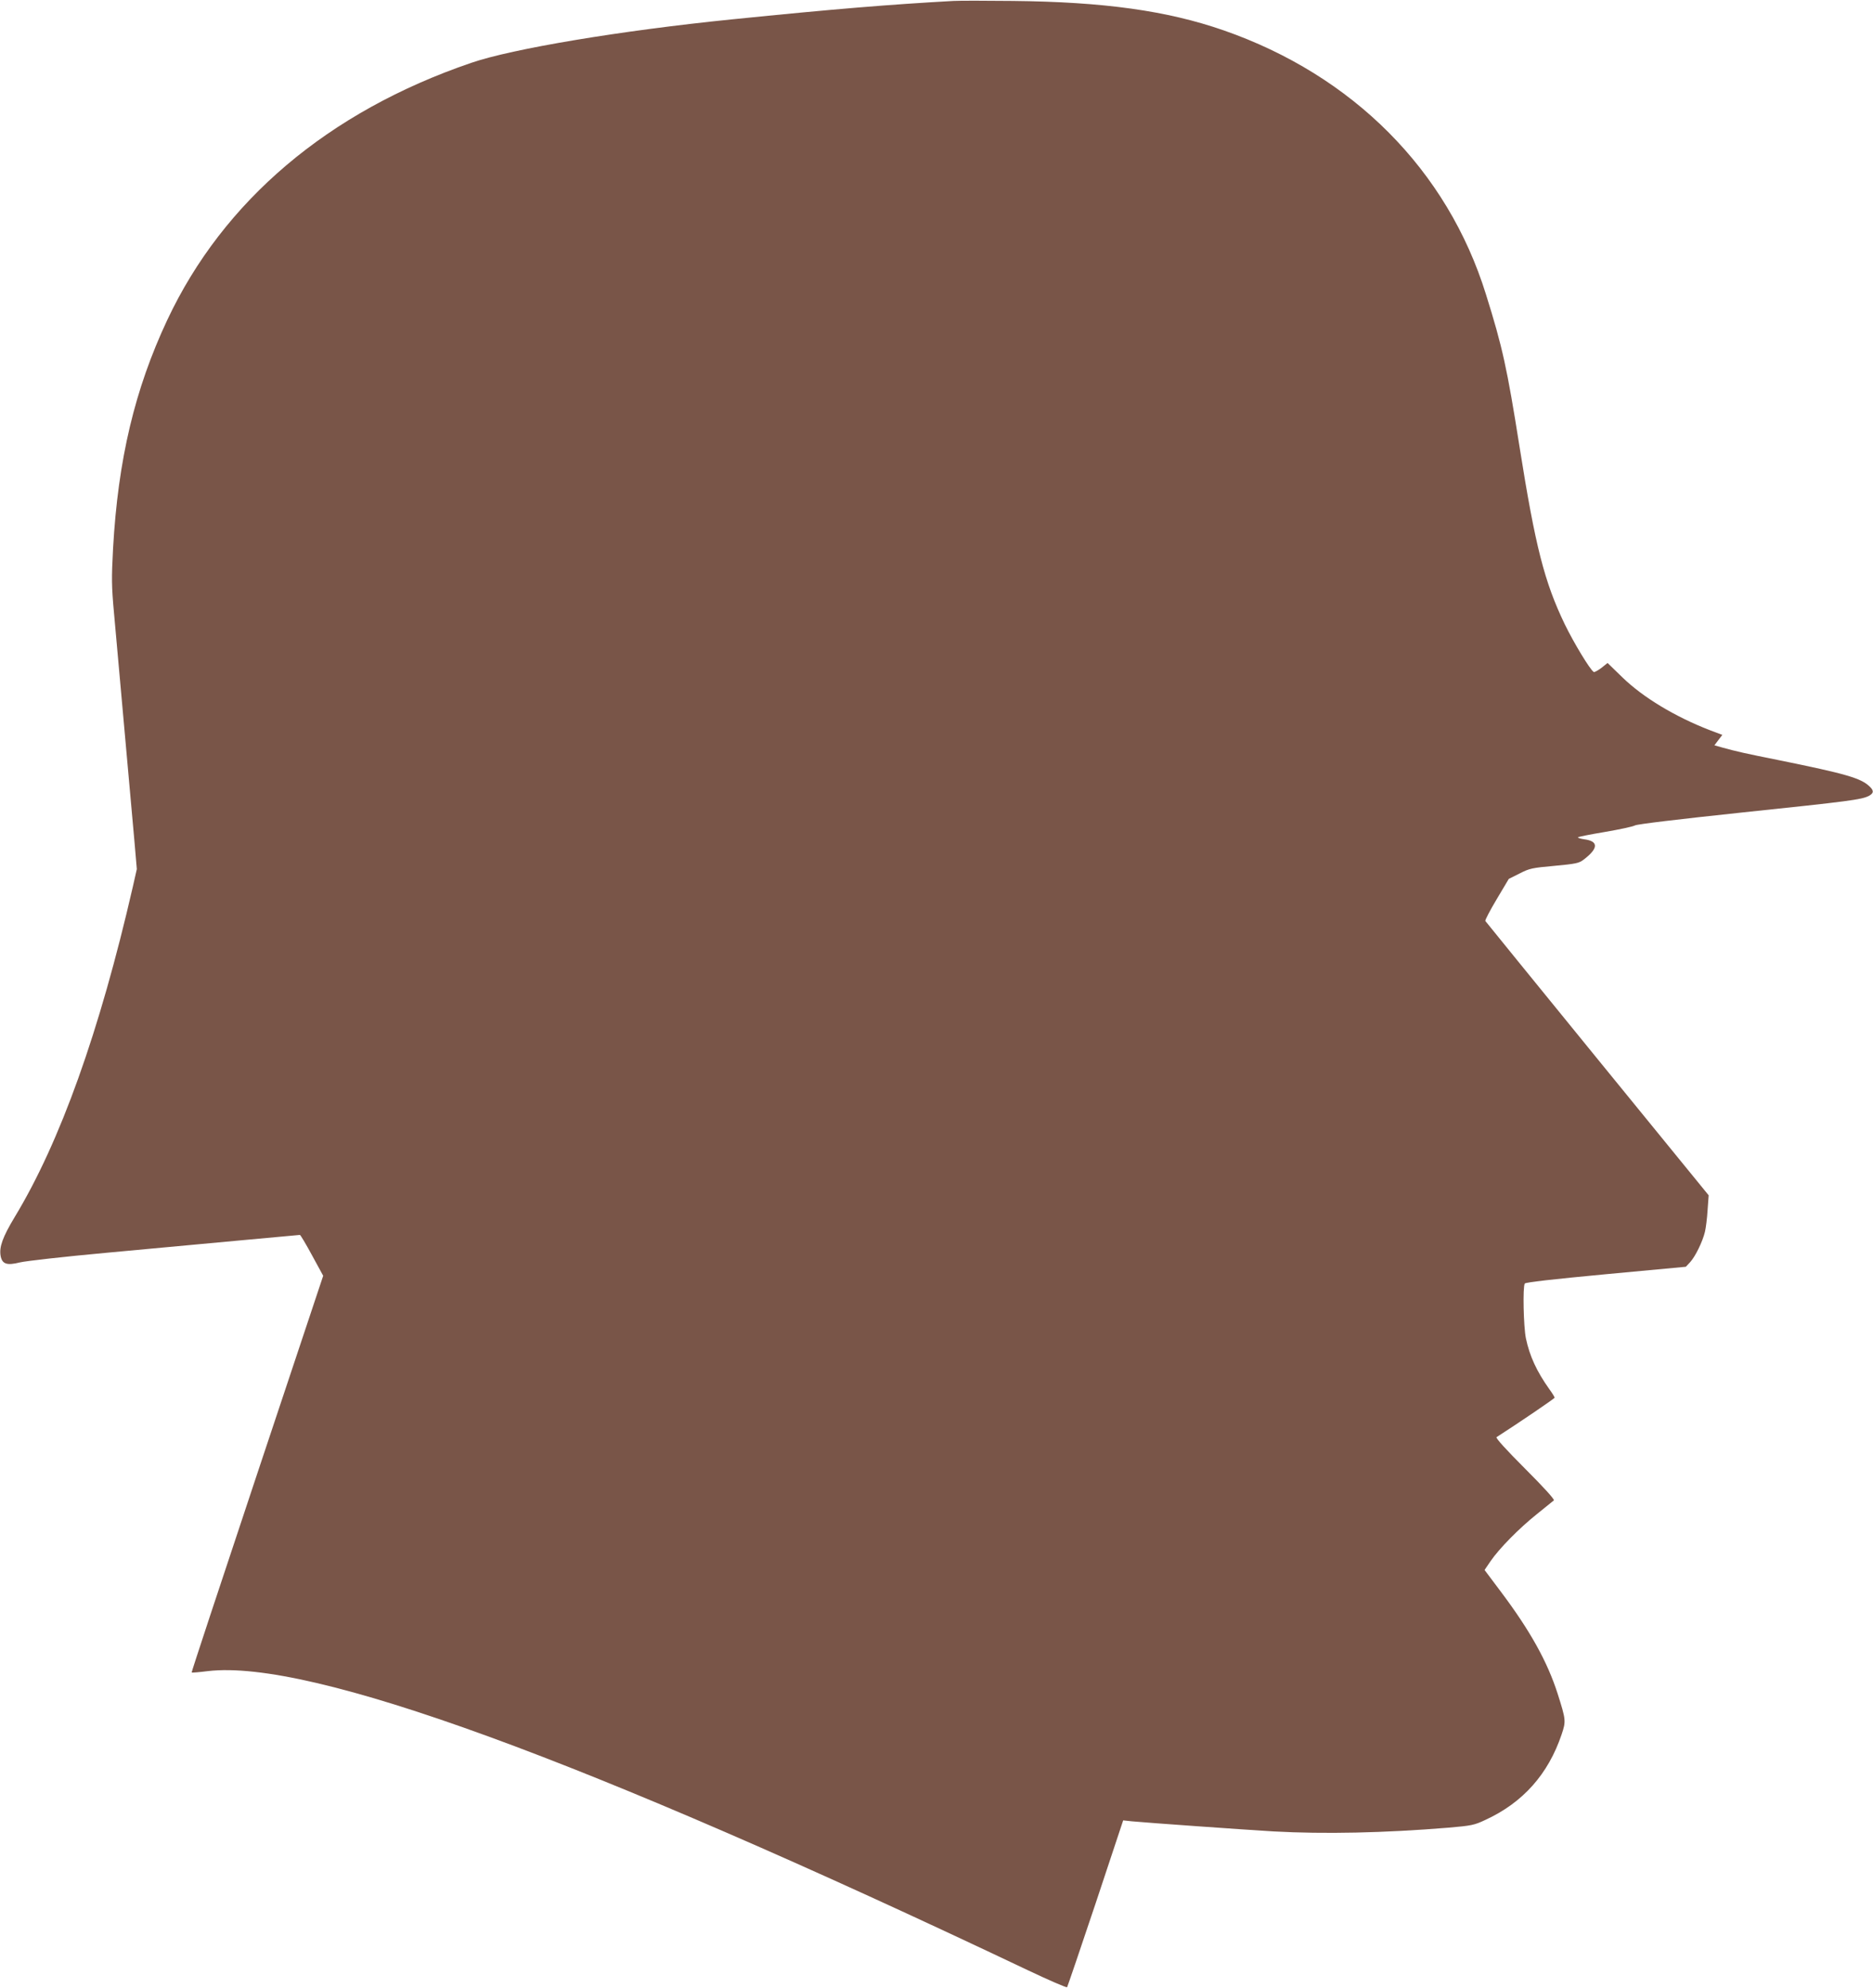<?xml version="1.0" standalone="no"?>
<!DOCTYPE svg PUBLIC "-//W3C//DTD SVG 20010904//EN"
 "http://www.w3.org/TR/2001/REC-SVG-20010904/DTD/svg10.dtd">
<svg version="1.0" xmlns="http://www.w3.org/2000/svg"
 width="1206pt" height="1280pt" viewBox="0 0 1206 1280"
 preserveAspectRatio="xMidYMid meet">
<g transform="translate(0,1280) scale(0.1,-0.1)"
fill="#795548" stroke="none">
<path d="M6140 12794 c-412 -23 -758 -51 -1430 -119 -712 -72 -1414 -189
-1677 -280 -919 -314 -1595 -887 -1956 -1655 -209 -445 -317 -898 -349 -1471
-10 -190 -10 -240 6 -415 27 -304 114 -1277 132 -1474 l15 -175 -26 -115
c-214 -932 -468 -1643 -761 -2126 -77 -128 -100 -192 -90 -249 10 -53 40 -63
124 -42 37 9 284 37 557 62 270 25 658 61 864 80 206 19 378 35 382 35 4 0 39
-59 78 -131 l72 -132 -425 -1275 c-234 -702 -424 -1277 -422 -1279 1 -2 49 2
105 9 659 77 2402 -559 5280 -1926 135 -64 248 -113 252 -109 3 5 86 248 184
541 l177 533 56 -6 c94 -9 725 -54 912 -65 328 -18 711 -10 1126 24 149 13
166 16 238 50 242 111 405 295 491 550 29 86 28 94 -26 264 -66 205 -176 403
-362 651 l-108 144 38 56 c56 82 184 212 298 303 55 44 104 84 110 89 6 6 -64
83 -185 204 -121 121 -191 198 -184 203 148 95 374 249 374 254 0 5 -15 29
-34 55 -81 114 -127 213 -151 328 -15 74 -21 331 -7 352 5 8 182 28 522 60
l515 48 28 30 c33 36 80 132 95 195 6 25 14 88 17 140 l7 95 -716 878 c-394
483 -718 883 -722 888 -3 5 30 68 73 140 l78 131 70 35 c64 33 81 36 224 49
139 13 158 17 188 40 96 73 97 119 3 131 -22 3 -40 9 -40 12 0 4 78 19 173 35
94 16 182 35 194 42 13 8 271 39 695 84 688 72 763 82 811 106 33 18 34 34 4
62 -56 53 -154 81 -577 167 -225 45 -281 58 -368 82 l-53 15 25 33 26 34 -82
31 c-222 86 -428 210 -560 338 l-97 94 -40 -32 c-23 -17 -45 -29 -49 -26 -24
15 -128 187 -186 306 -132 274 -190 502 -292 1145 -80 506 -110 642 -216 980
-248 799 -856 1410 -1690 1700 -363 126 -770 183 -1358 189 -173 2 -344 2
-380 0z"/>
</g>
</svg>
